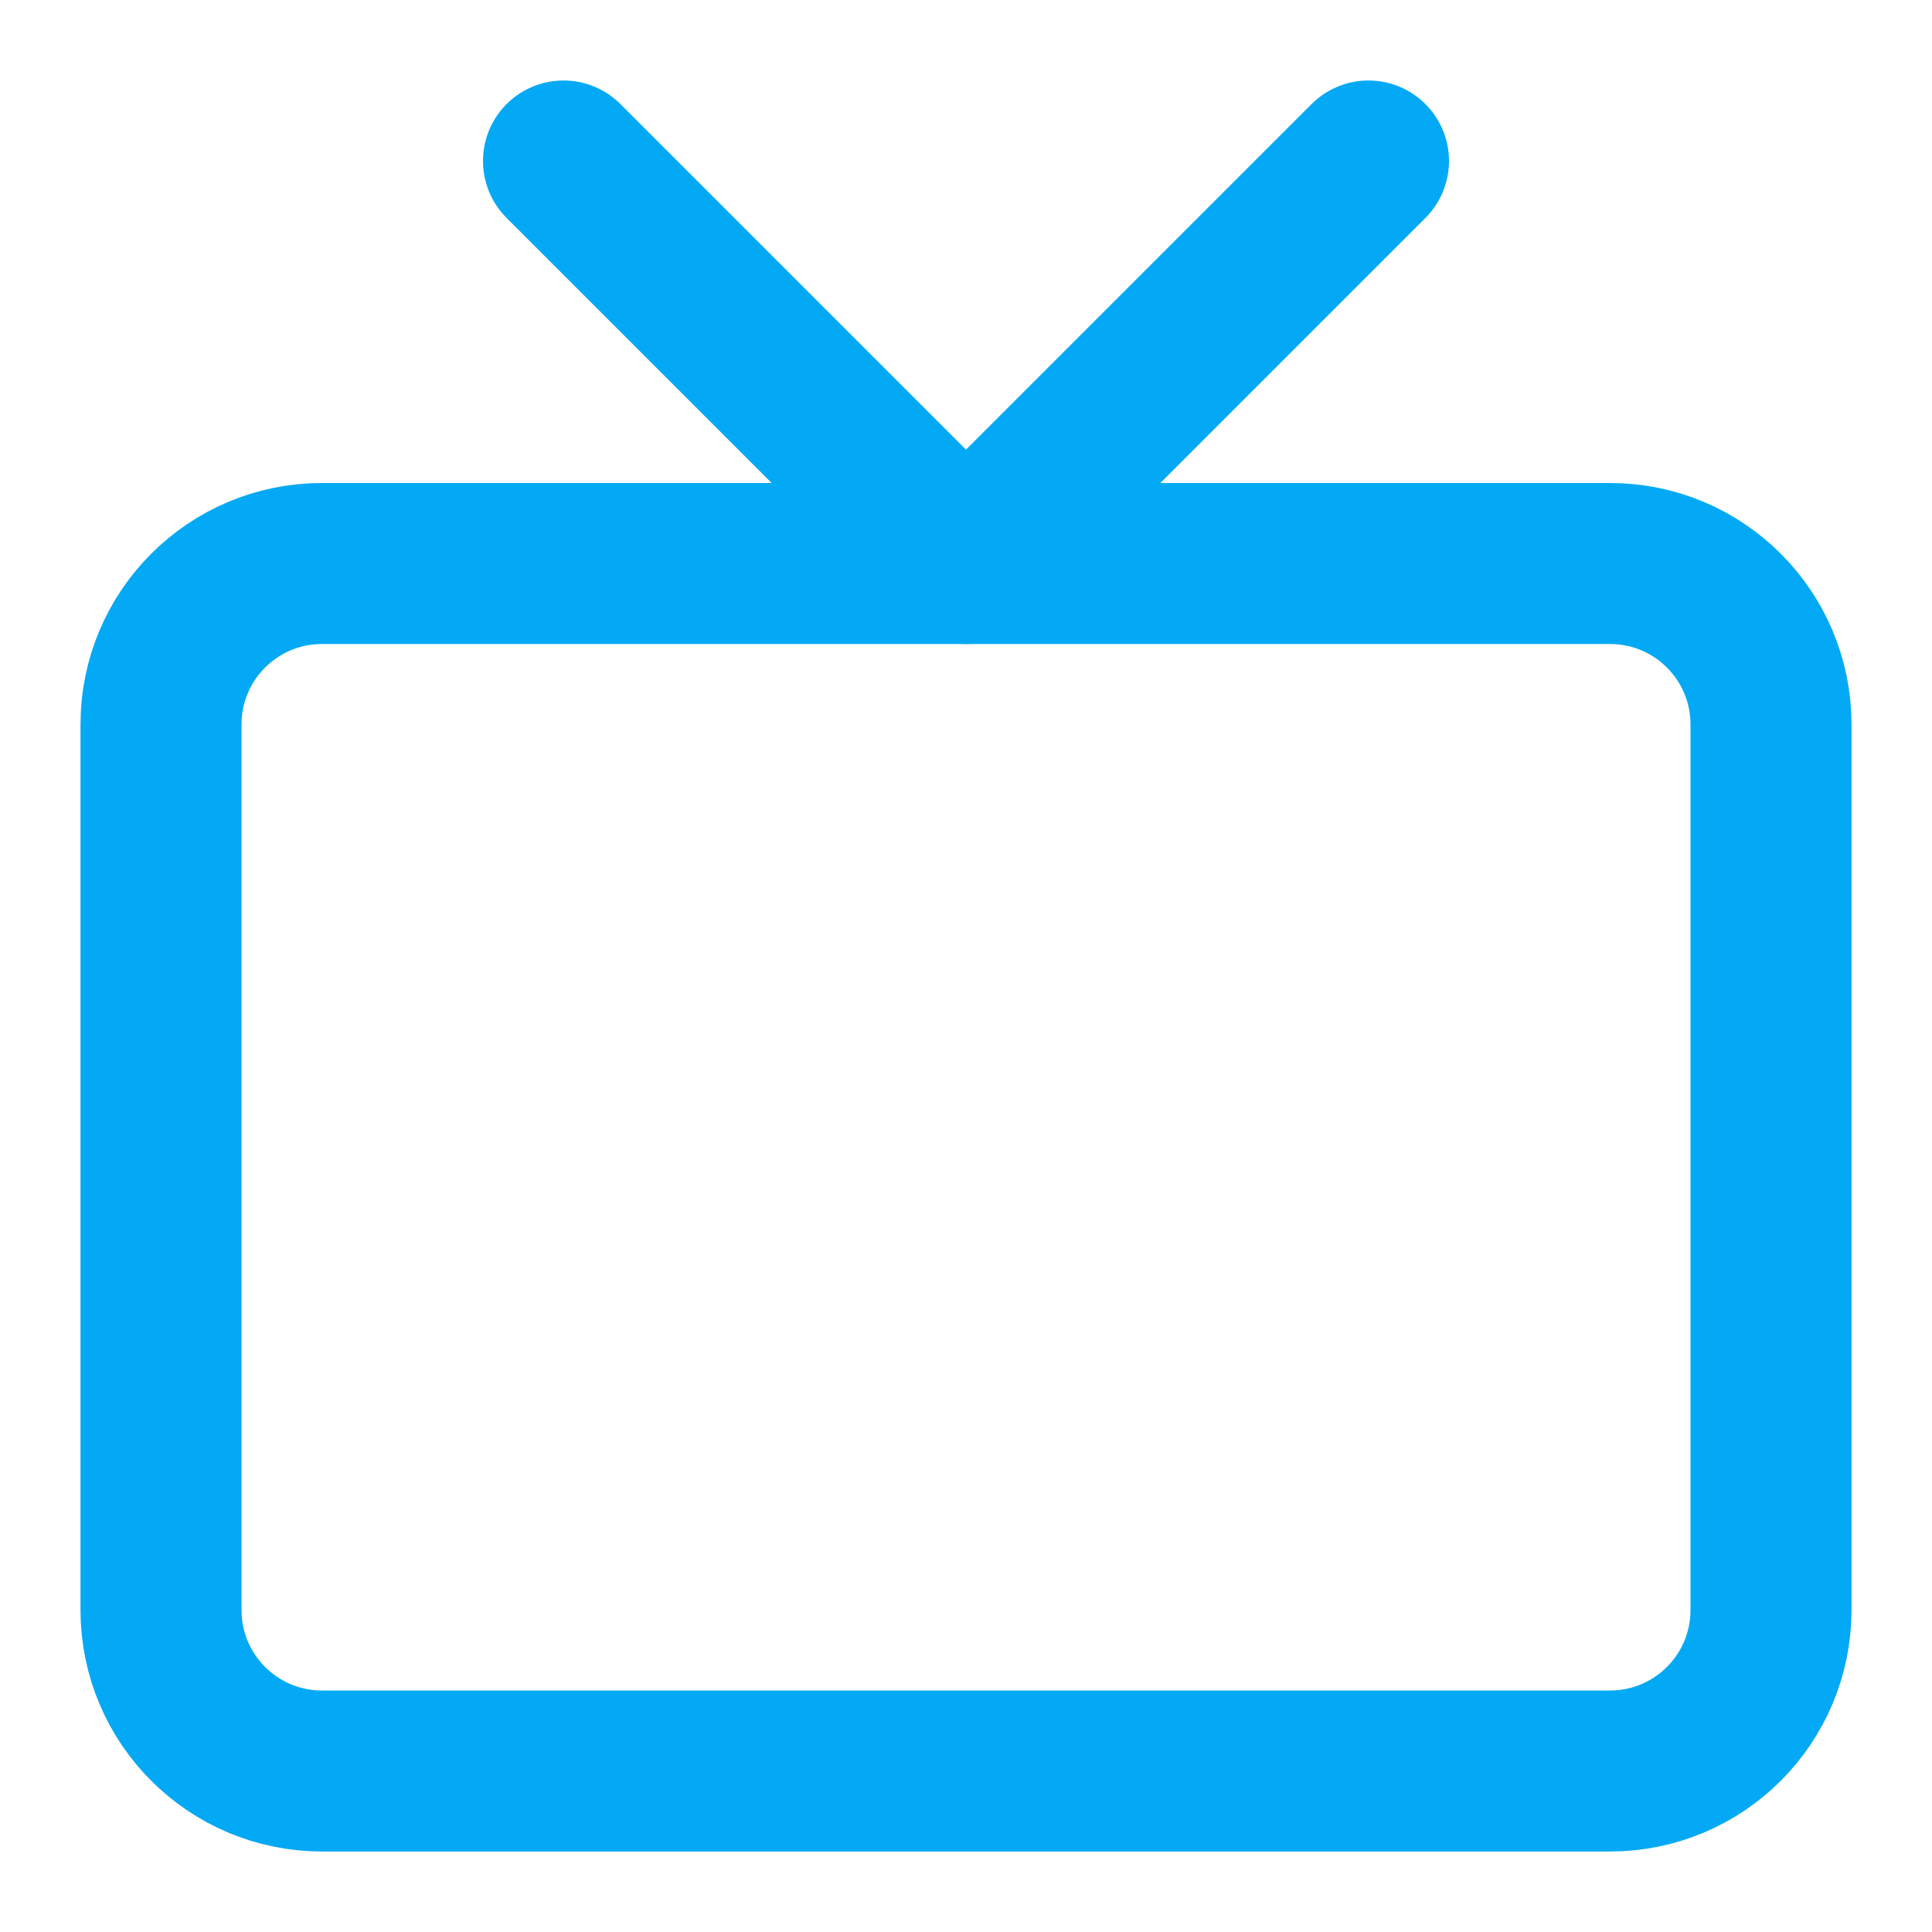 <svg width="24" height="24" viewBox="0 0 24 24" fill="none" xmlns="http://www.w3.org/2000/svg">
<path d="M20 7H4C2.895 7 2 7.895 2 9V20C2 21.105 2.895 22 4 22H20C21.105 22 22 21.105 22 20V9C22 7.895 21.105 7 20 7Z" stroke="#03A9F4" stroke-width="2" stroke-linecap="round" stroke-linejoin="round"/>
<path d="M17 2L12 7L7 2" stroke="#03A9F4" stroke-width="2" stroke-linecap="round" stroke-linejoin="round"/>
</svg>
